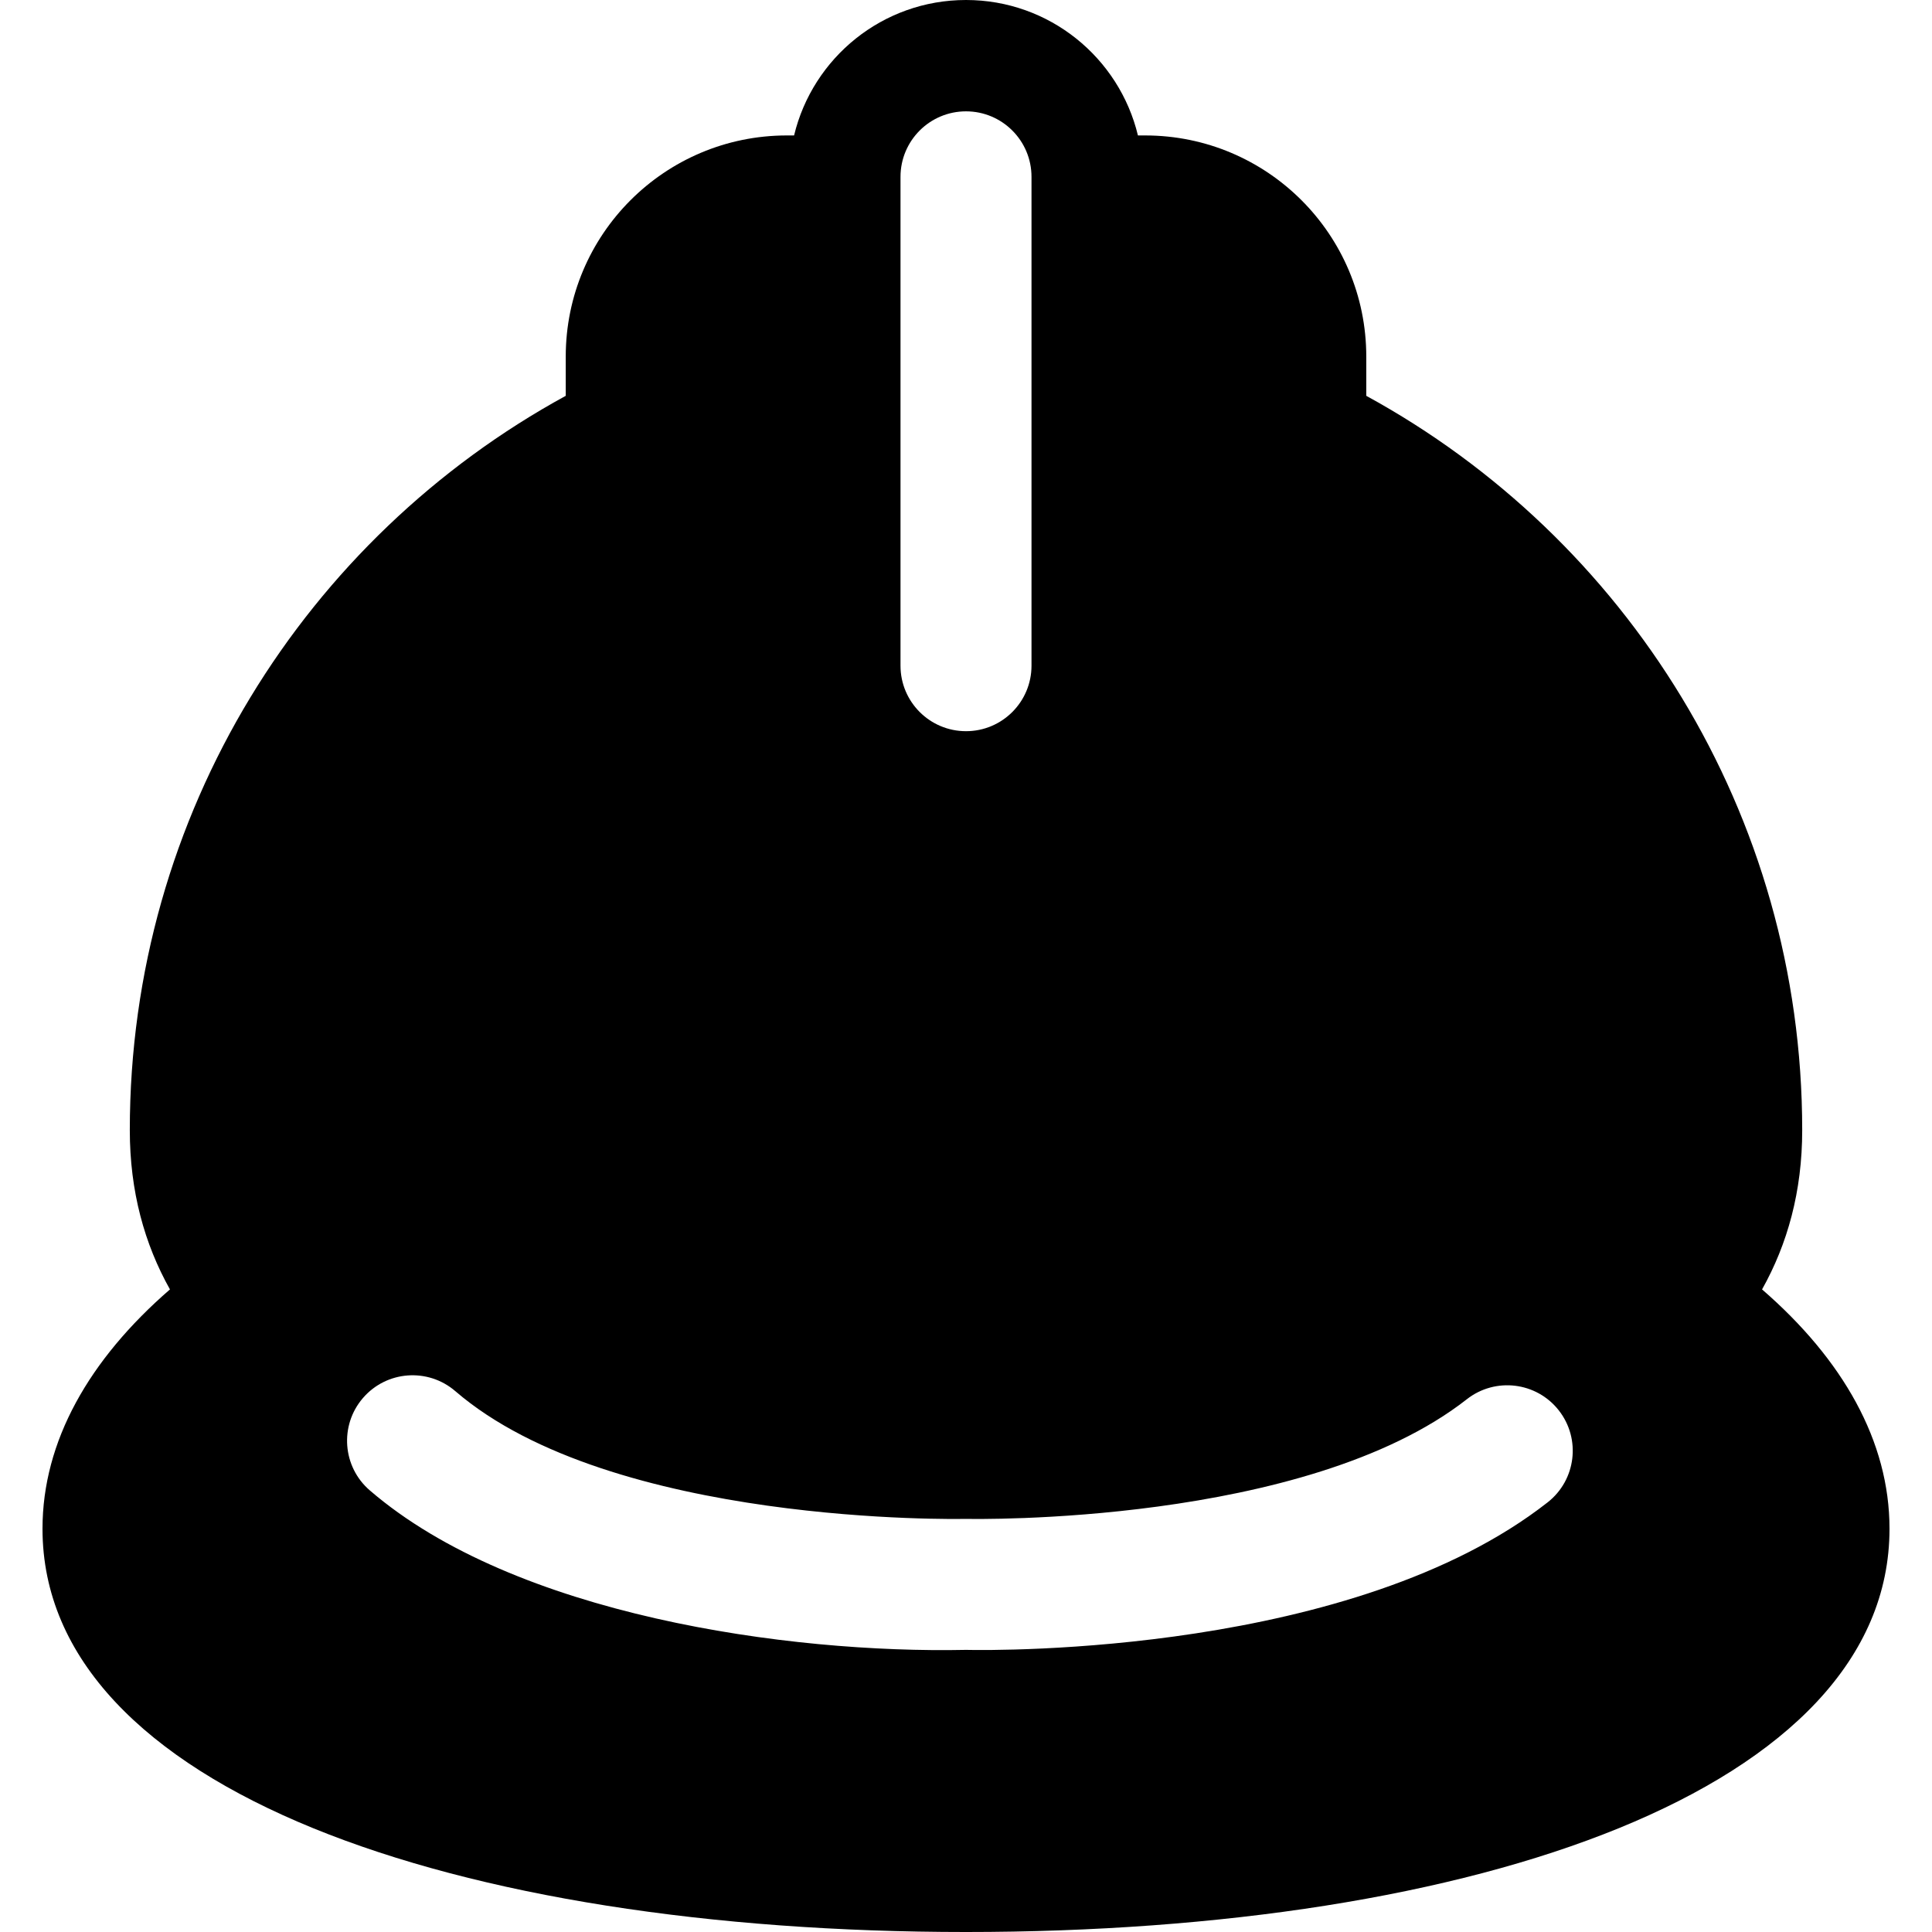 <?xml version="1.0" encoding="iso-8859-1"?>
<!-- Uploaded to: SVG Repo, www.svgrepo.com, Generator: SVG Repo Mixer Tools -->
<svg fill="#000000" height="800px" width="800px" version="1.1" id="Layer_1" xmlns="http://www.w3.org/2000/svg" xmlns:xlink="http://www.w3.org/1999/xlink" 
	 viewBox="0 0 512.001 512.001" xml:space="preserve">
<g>
	<g>
		<path d="M466.964,341.709c6.749-12.026,10.64-25.989,10.64-42.204c0-83.958-46.694-157.007-115.526-194.606V94.504
			c0-32.37-26.241-58.61-58.61-58.61h-1.904C296.62,15.306,278.104,0,256.001,0s-40.62,15.306-45.56,35.894h-1.904
			c-32.37,0-58.61,26.241-58.61,58.61v10.395C81.094,142.498,34.399,215.547,34.399,299.505c0,16.215,3.891,30.178,10.64,42.204
			c-21.454,18.597-33.776,40.273-33.776,63.424c0,69.075,109.573,106.868,244.738,106.868s244.738-37.792,244.738-106.868
			C500.739,381.982,488.416,360.306,466.964,341.709z M238.644,46.865c0-9.586,7.771-17.358,17.358-17.358
			c9.586,0,17.358,7.771,17.358,17.358v129.551c0,9.586-7.771,17.358-17.358,17.358c-9.586,0-17.358-7.771-17.358-17.358V46.865z
			 M410.145,398.134c-51.409,40.285-145.801,39.278-154.144,39.101c-47.078,0.989-119.552-9.15-157.995-42.263
			c-7.263-6.256-8.079-17.216-1.823-24.479c6.256-7.263,17.216-8.079,24.48-1.824c41.505,35.752,133.965,33.878,134.895,33.853
			c0.295-0.007,0.605-0.007,0.897,0.001c0.884,0.015,89.479,1.825,132.278-31.712c7.544-5.911,18.455-4.59,24.368,2.956
			C419.013,381.312,417.69,392.221,410.145,398.134z"/>
	</g>
</g>
</svg>